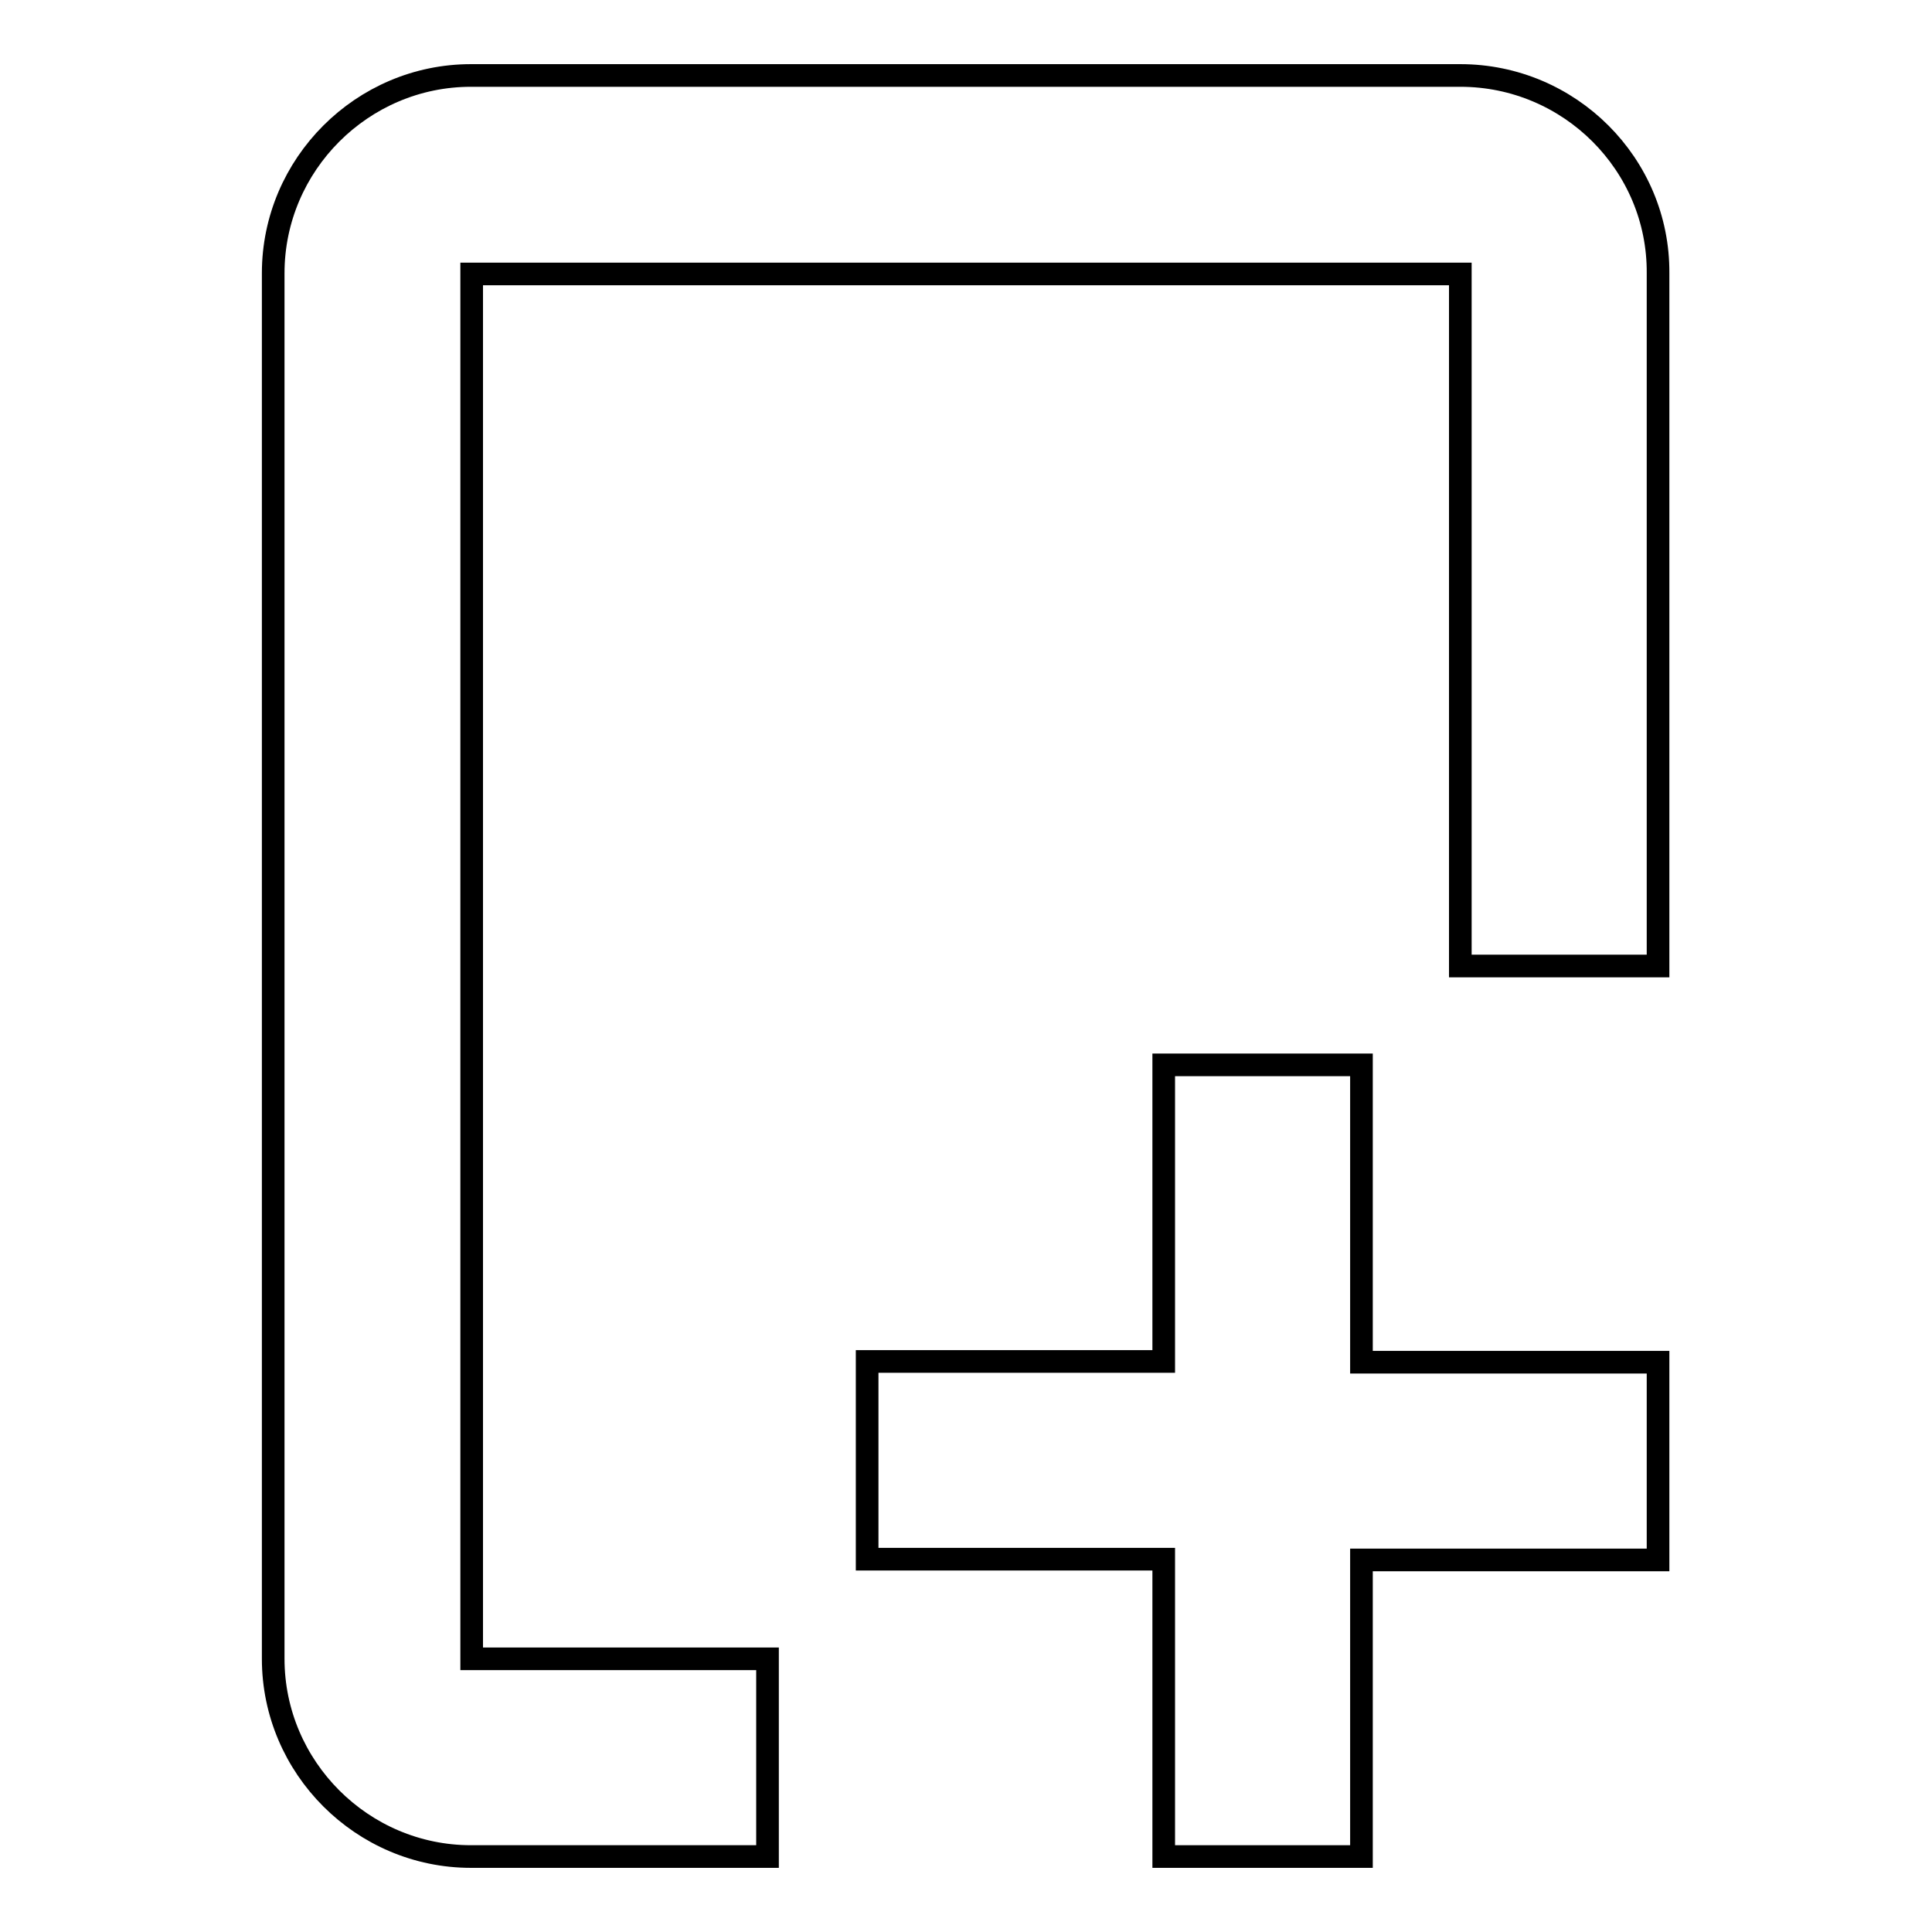 <?xml version="1.0" encoding="utf-8"?>
<!-- Svg Vector Icons : http://www.onlinewebfonts.com/icon -->
<!DOCTYPE svg PUBLIC "-//W3C//DTD SVG 1.1//EN" "http://www.w3.org/Graphics/SVG/1.1/DTD/svg11.dtd">
<svg version="1.1" xmlns="http://www.w3.org/2000/svg" xmlns:xlink="http://www.w3.org/1999/xlink" x="0px" y="0px" viewBox="0 0 256 256" enable-background="new 0 0 256 256" xml:space="preserve">
<g><g><path stroke-width="3" fill-opacity="0" stroke="#000000"  d="M180.4,141.1h-26.2v39.3h-39.3v26.2h39.3V246h26.2v-39.3h39.3v-26.2h-39.3V141.1z"/><path stroke-width="3" fill-opacity="0" stroke="#000000"  d="M193.5,10H62.4C48,10,36.2,21.8,36.2,36.2v183.6c0,14.4,11.8,26.2,26.2,26.2h39.3v-26.2H62.5c0,0,0,0,0,0V36.3c0,0,0,0,0,0h131c0,0,0,0,0,0V128h26.2V36.2C219.8,21.8,208,10,193.5,10z"/></g></g>
</svg>